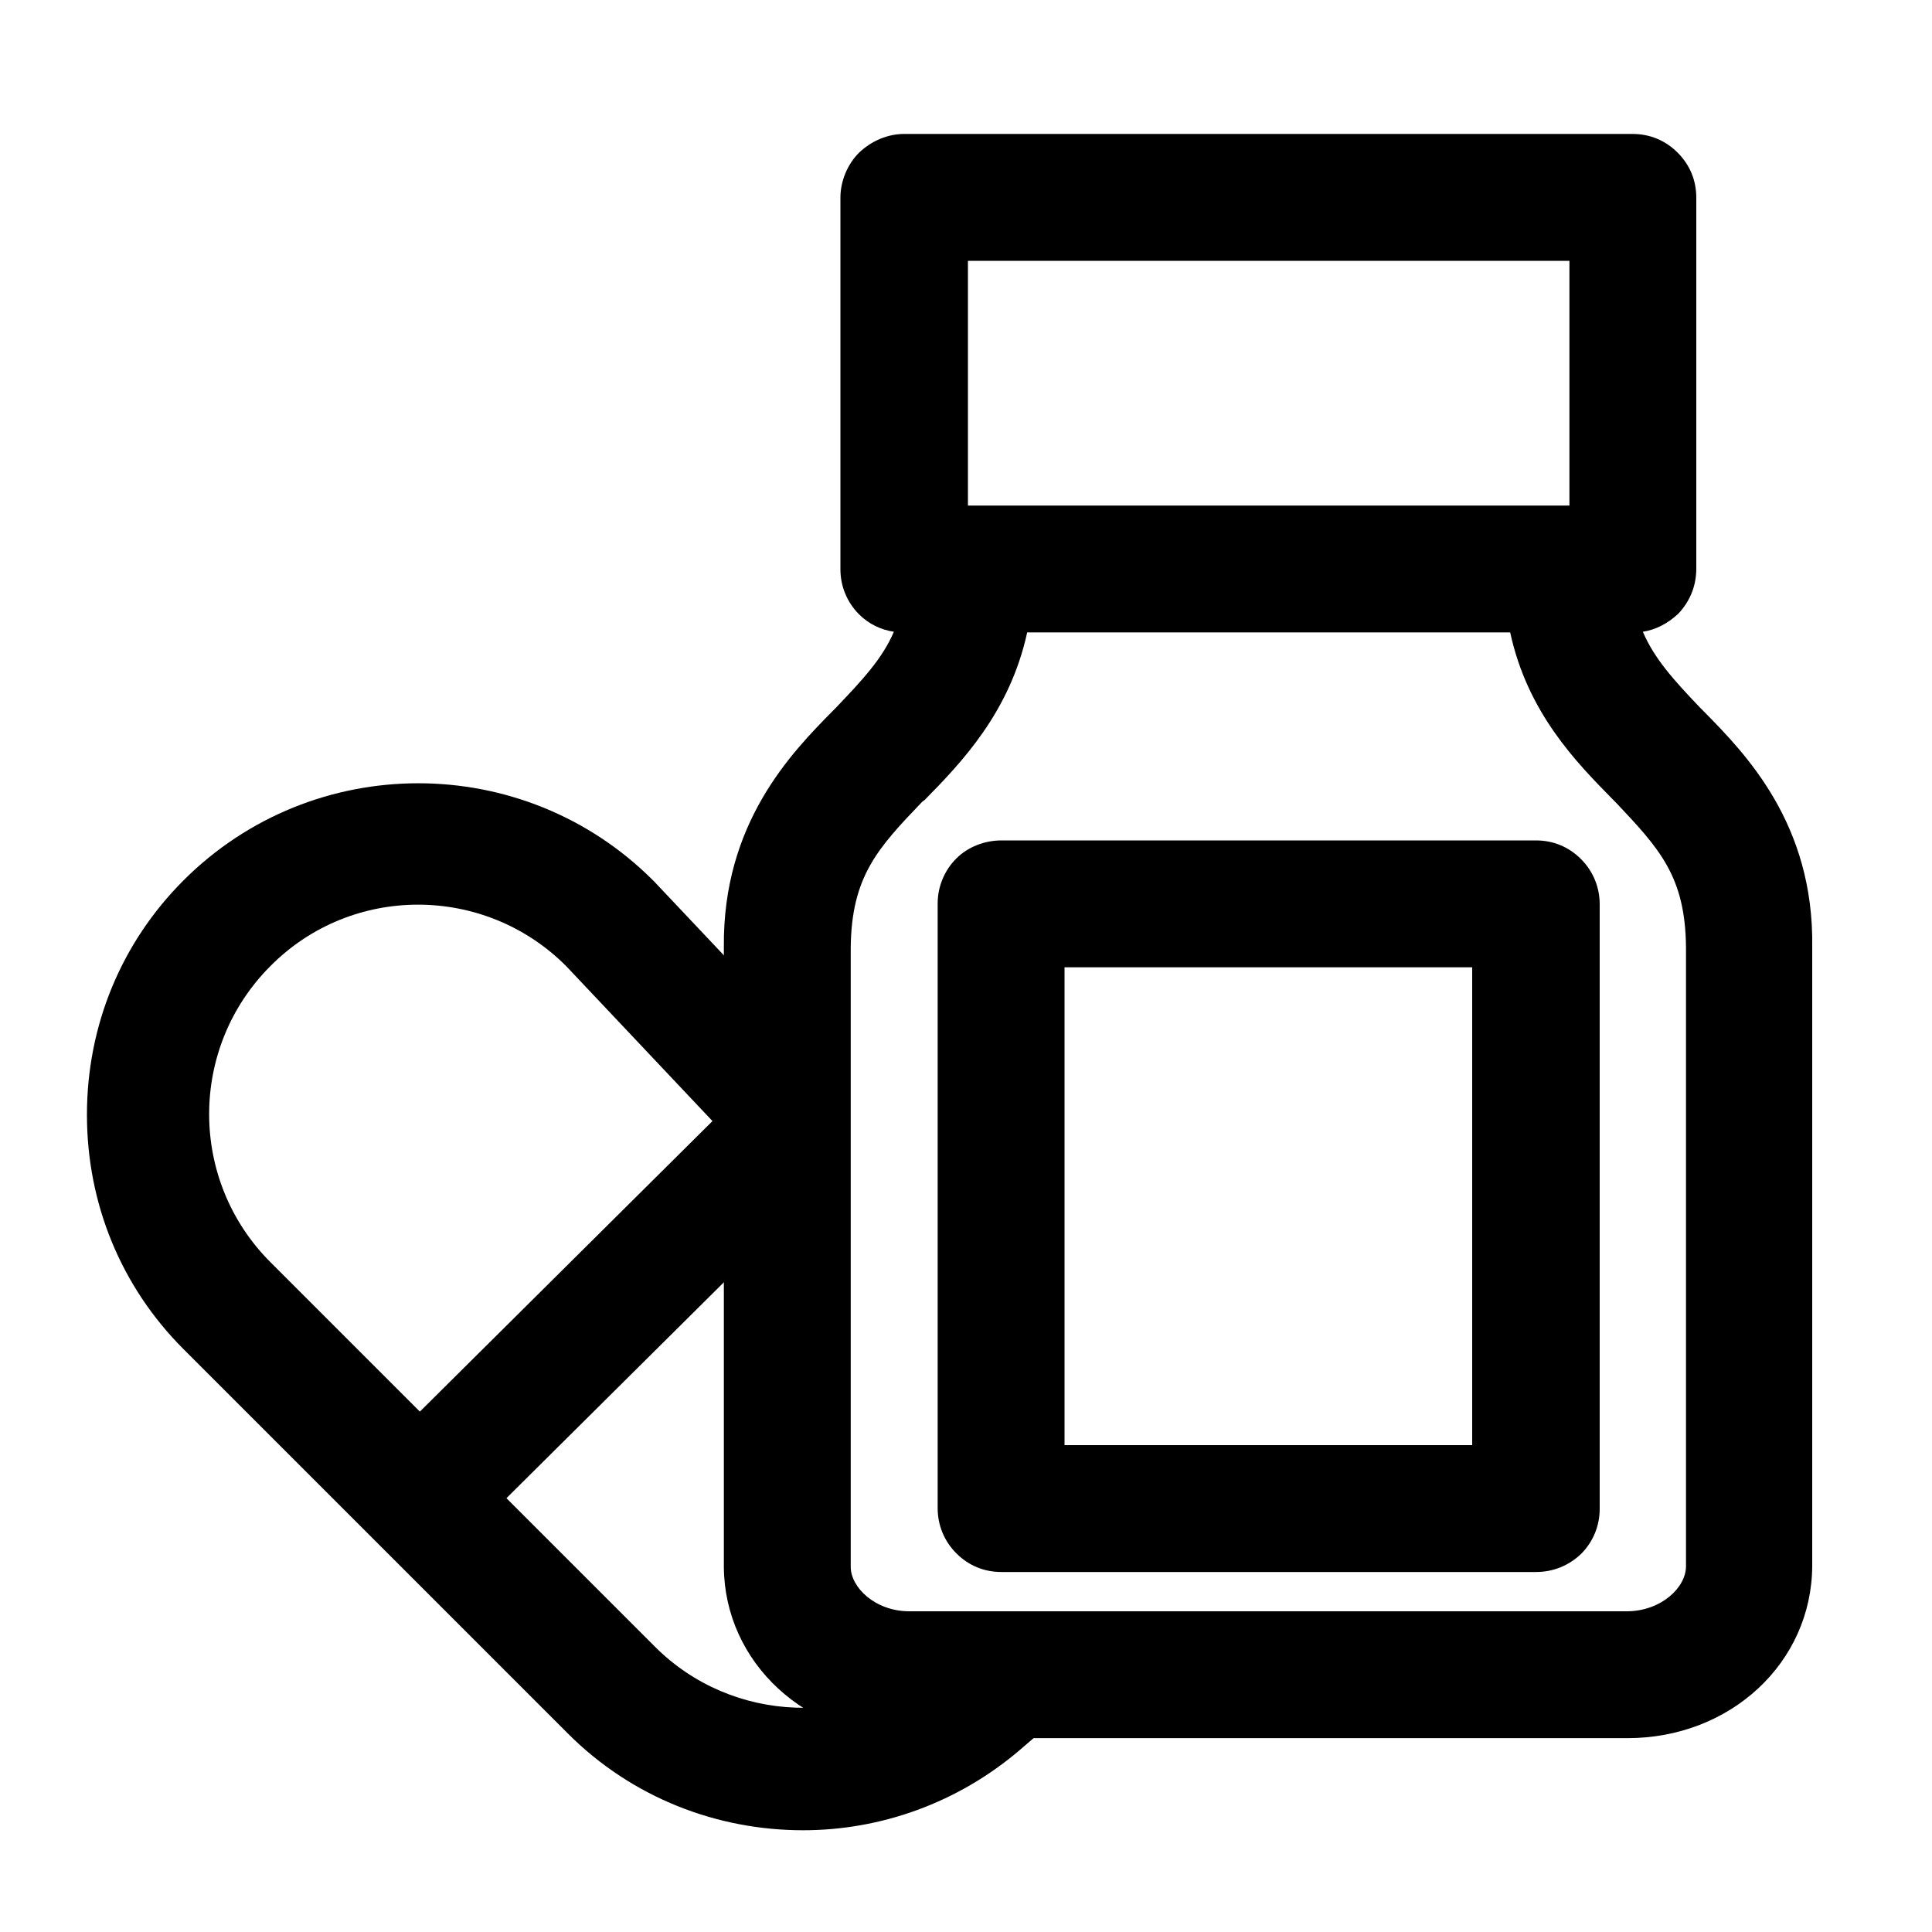 <svg xmlns="http://www.w3.org/2000/svg" xmlns:xlink="http://www.w3.org/1999/xlink" id="Layer_1" x="0px" y="0px" viewBox="0 0 300 300" style="enable-background:new 0 0 300 300;" xml:space="preserve"><style type="text/css">	.st0{fill:#FFFFFF;}</style><g>	<g>		<path d="M124.7,284.2c-13.3,0-26.5-5-36.5-15l-59.7-59.7c-9.7-9.7-15-22.6-15-36.4c0-13.8,5.3-26.7,15-36.4   c20.1-20.1,52.8-20.1,72.9,0l0.2,0.2l28.8,30.5l-13.8,13l-28.7-30.4C75.2,137.3,54.6,137.3,42,150c-12.7,12.7-12.7,33.3,0,46   l59.7,59.7c12,12,31.4,12.7,44.3,1.6l7.2-6.2l12.4,14.4l-7.2,6.2C148.7,280,136.7,284.2,124.7,284.2z"></path>		<rect x="45" y="197.3" transform="matrix(0.71 -0.705 0.705 0.71 -119.281 124.173)" width="92.1" height="19"></rect>	</g>	<path d="M264.6,110.5l-0.6-0.6c-4.1-4.3-7.1-7.6-8.9-11.8c2-0.3,3.9-1.3,5.5-2.8c1.8-1.9,2.8-4.3,2.8-7V30.7c0-2.7-1-5.1-2.9-7  c-1.9-1.9-4.3-2.9-7-2.9H140.4c-2.6,0-5.1,1.1-7,2.9c-1.8,1.8-2.9,4.4-2.9,7v57.7c0,2.6,1,5.1,2.9,7c1.5,1.5,3.4,2.4,5.4,2.7  c-1.8,4.2-4.9,7.5-9,11.8l-0.5,0.5c-6.4,6.5-17.1,17.4-16.9,36.7v96.2c0.1,14.9,12.8,26.6,28.7,26.6h111.6  c16,0,28.6-11.7,28.7-26.7v-96.1C281.7,127.9,271,117,264.6,110.5z M150.3,78.5v-38h93.4v38H150.3z M143.6,124.2  c5.7-5.8,13.2-13.6,15.9-26h75c2.7,12.5,10.3,20.2,15.9,25.9l0.5,0.5c6.8,7.2,10.8,11.5,10.9,22.5v96.1c0,3.3-3.8,6.9-9,7H141.2  c-5.3,0-9.1-3.7-9.1-6.9v-96.1c0.1-11.1,4.2-15.5,11.1-22.7L143.6,124.2z"></path>	<g>		<path d="M242.3,136.6c-1-1-2.4-1.6-3.8-1.6h-83.1c-1.4,0-2.8,0.6-3.8,1.6c-1,1-1.5,2.4-1.5,3.8v93.9c0,1.4,0.5,2.8,1.5,3.8   c1,1,2.4,1.5,3.8,1.5h83.1c1.4,0,2.8-0.5,3.8-1.5c1-1,1.6-2.3,1.6-3.8v-93.9C243.9,138.9,243.3,137.6,242.3,136.6z M233.1,228.9   h-72.3v-83.2h72.3V228.9z"></path>		<path d="M238.5,244.1h-83c-2.7,0-5.1-1-7-2.9c-1.9-1.9-2.9-4.4-2.9-7v-93.9c0-2.7,1.1-5.2,2.9-7c1.8-1.8,4.4-2.8,7-2.8h83   c2.7,0,5.1,1,7,2.9l0,0c1.9,1.9,2.9,4.4,2.9,7v93.9c0,2.6-1,5.1-2.9,7C243.6,243.1,241.2,244.1,238.5,244.1z M155.4,139.5   c-0.2,0-0.5,0.1-0.7,0.3c-0.1,0.1-0.2,0.3-0.2,0.6v93.9c0,0.3,0.1,0.5,0.3,0.6c0.1,0.1,0.3,0.2,0.6,0.2h83c0.3,0,0.5-0.1,0.6-0.2   c0.2-0.2,0.3-0.5,0.3-0.6v-93.9c0-0.2,0-0.4-0.3-0.6c-0.2-0.2-0.4-0.2-0.6-0.2H155.4z M237.6,233.4h-81.3v-92.2h81.3V233.4z    M165.3,224.4h63.3v-74.2h-63.3V224.4z"></path>	</g></g></svg>